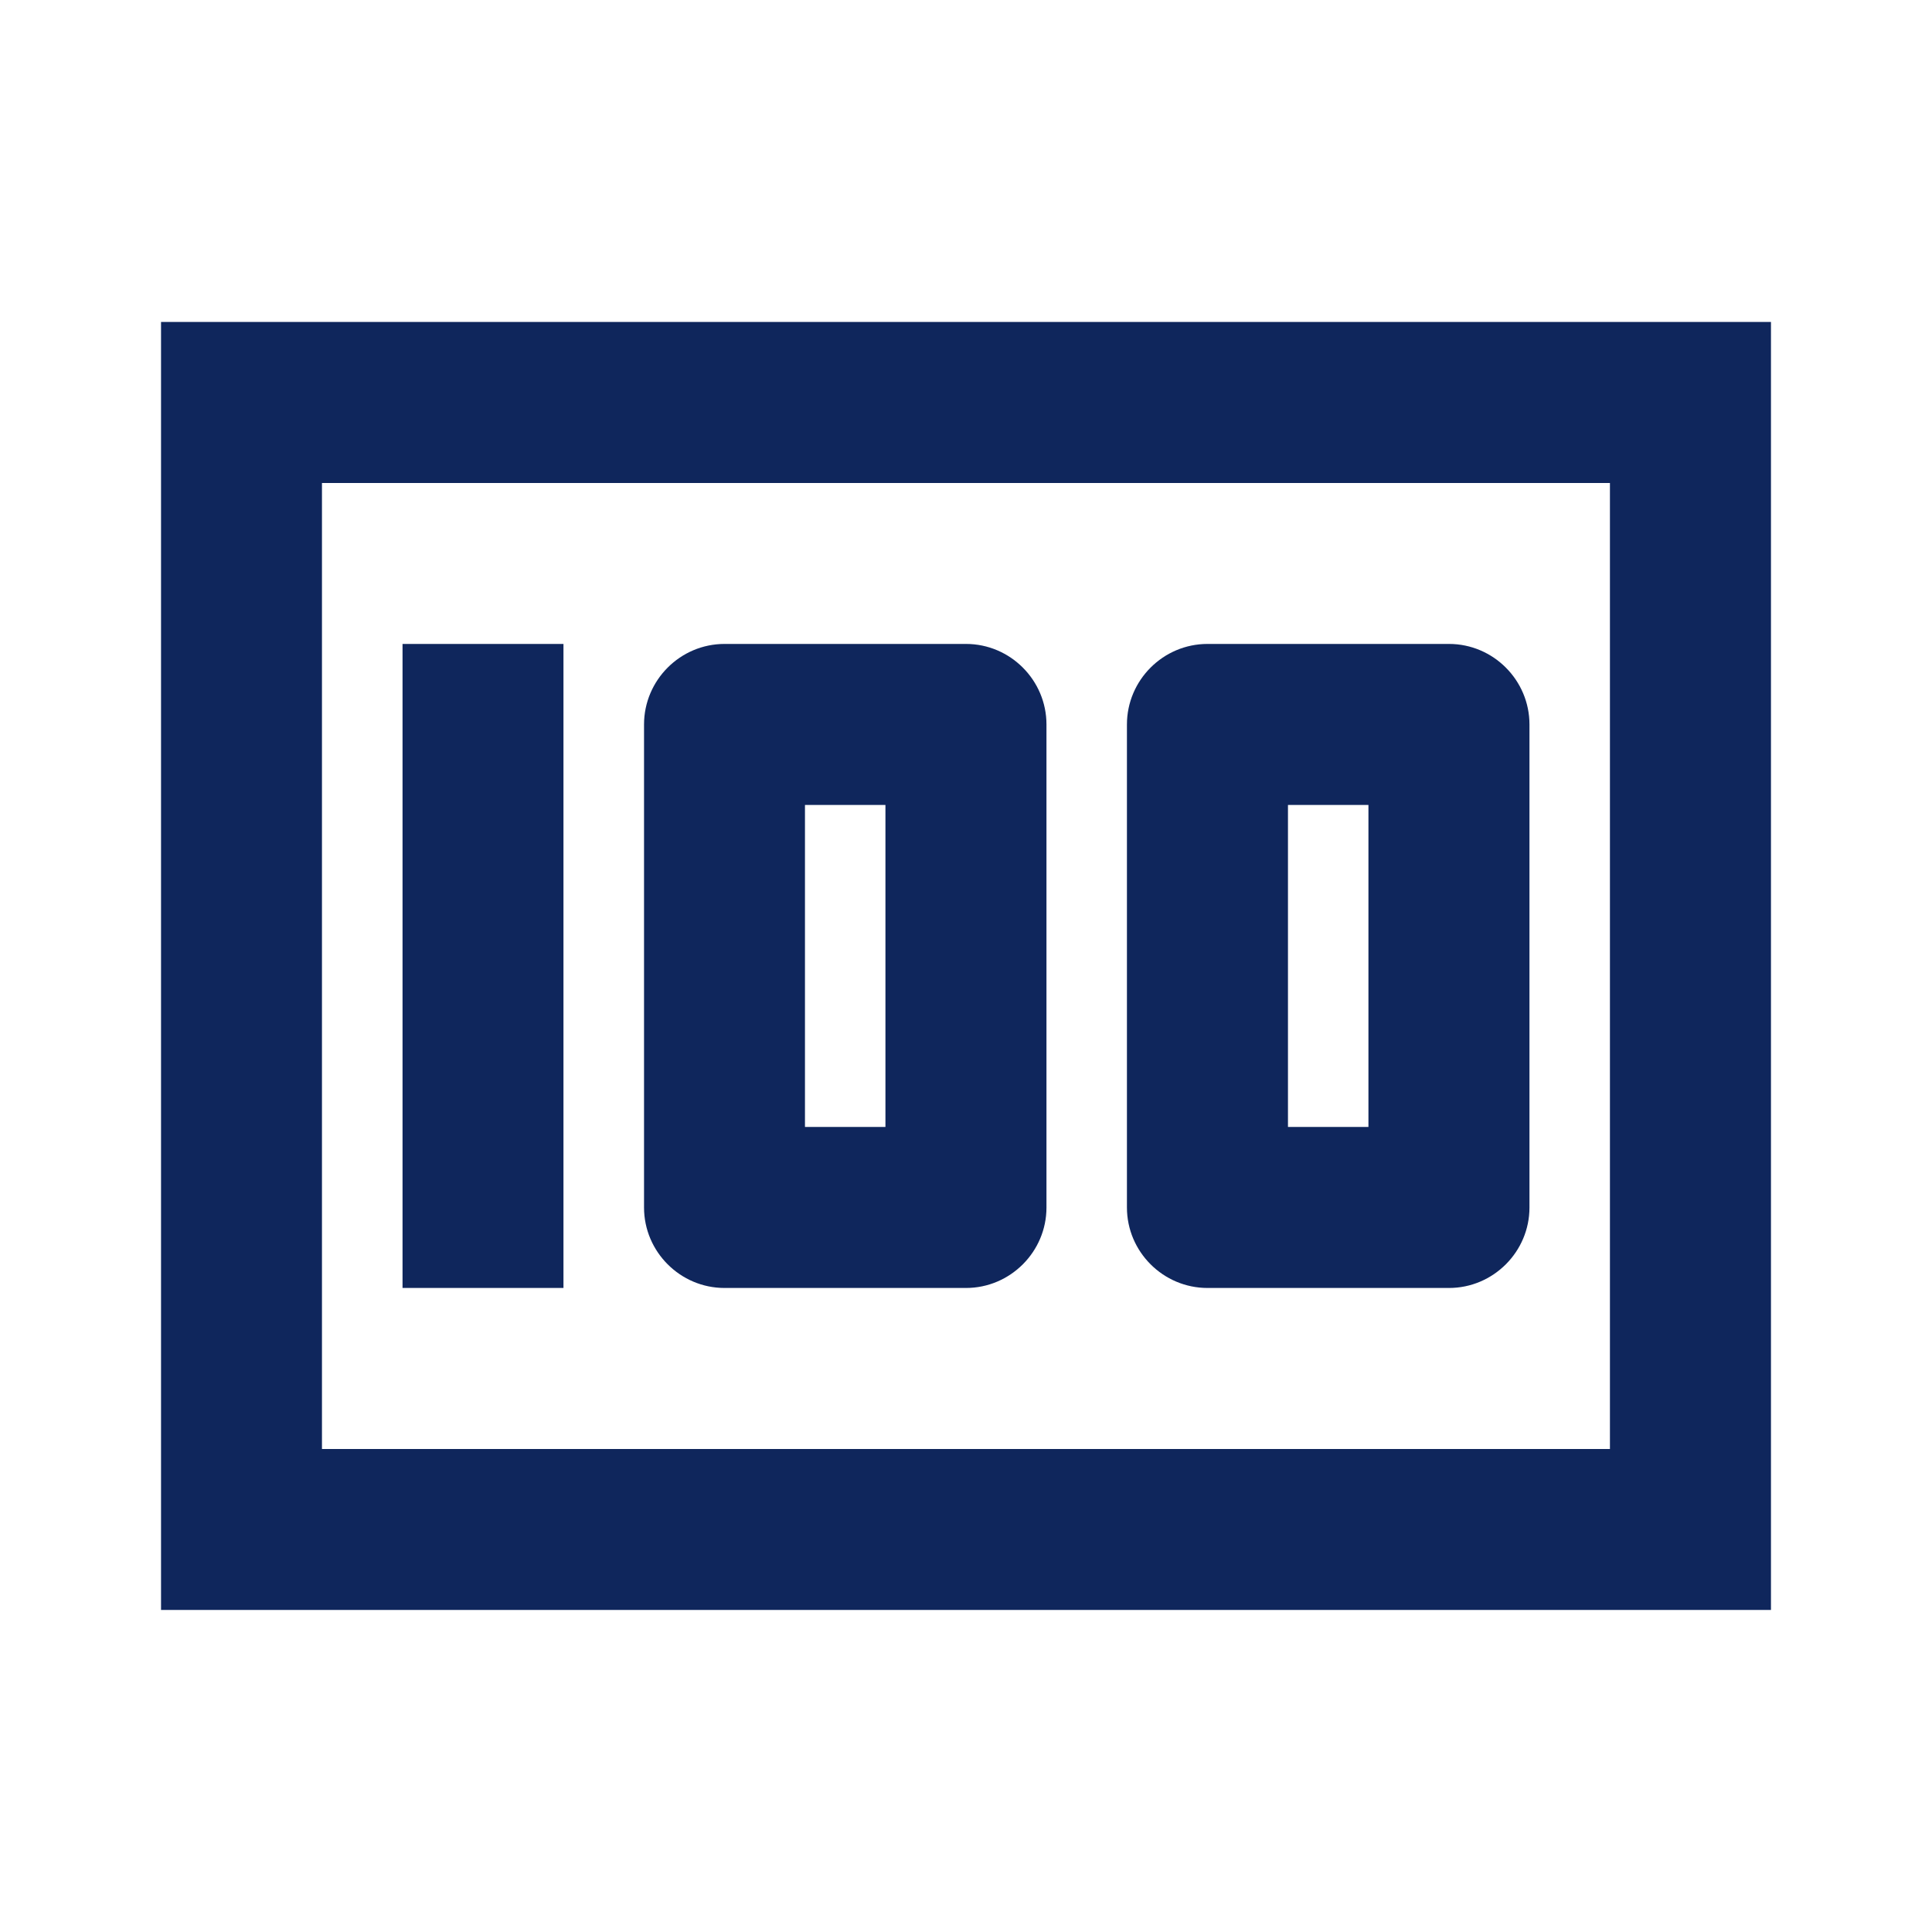 <svg width="20" height="20" viewBox="0 0 20 20" fill="none" xmlns="http://www.w3.org/2000/svg">
<path d="M12.5 13.333H15C15.458 13.333 15.833 12.958 15.833 12.5V7.5C15.833 7.041 15.458 6.666 15 6.666H12.5C12.041 6.666 11.666 7.041 11.666 7.5V12.5C11.666 12.958 12.041 13.333 12.5 13.333ZM13.333 8.333H14.166V11.666H13.333V8.333ZM7.5 13.333H10C10.458 13.333 10.833 12.958 10.833 12.5V7.5C10.833 7.041 10.458 6.666 10 6.666H7.5C7.042 6.666 6.667 7.041 6.667 7.5V12.5C6.667 12.958 7.042 13.333 7.5 13.333ZM8.333 8.333H9.166V11.666H8.333V8.333ZM4.167 6.666H5.833V13.333H4.167V6.666ZM1.667 3.333V16.666H18.333V3.333H1.667ZM16.666 15H3.333V5H16.666V15Z" fill="#0F265C"/>
</svg>
